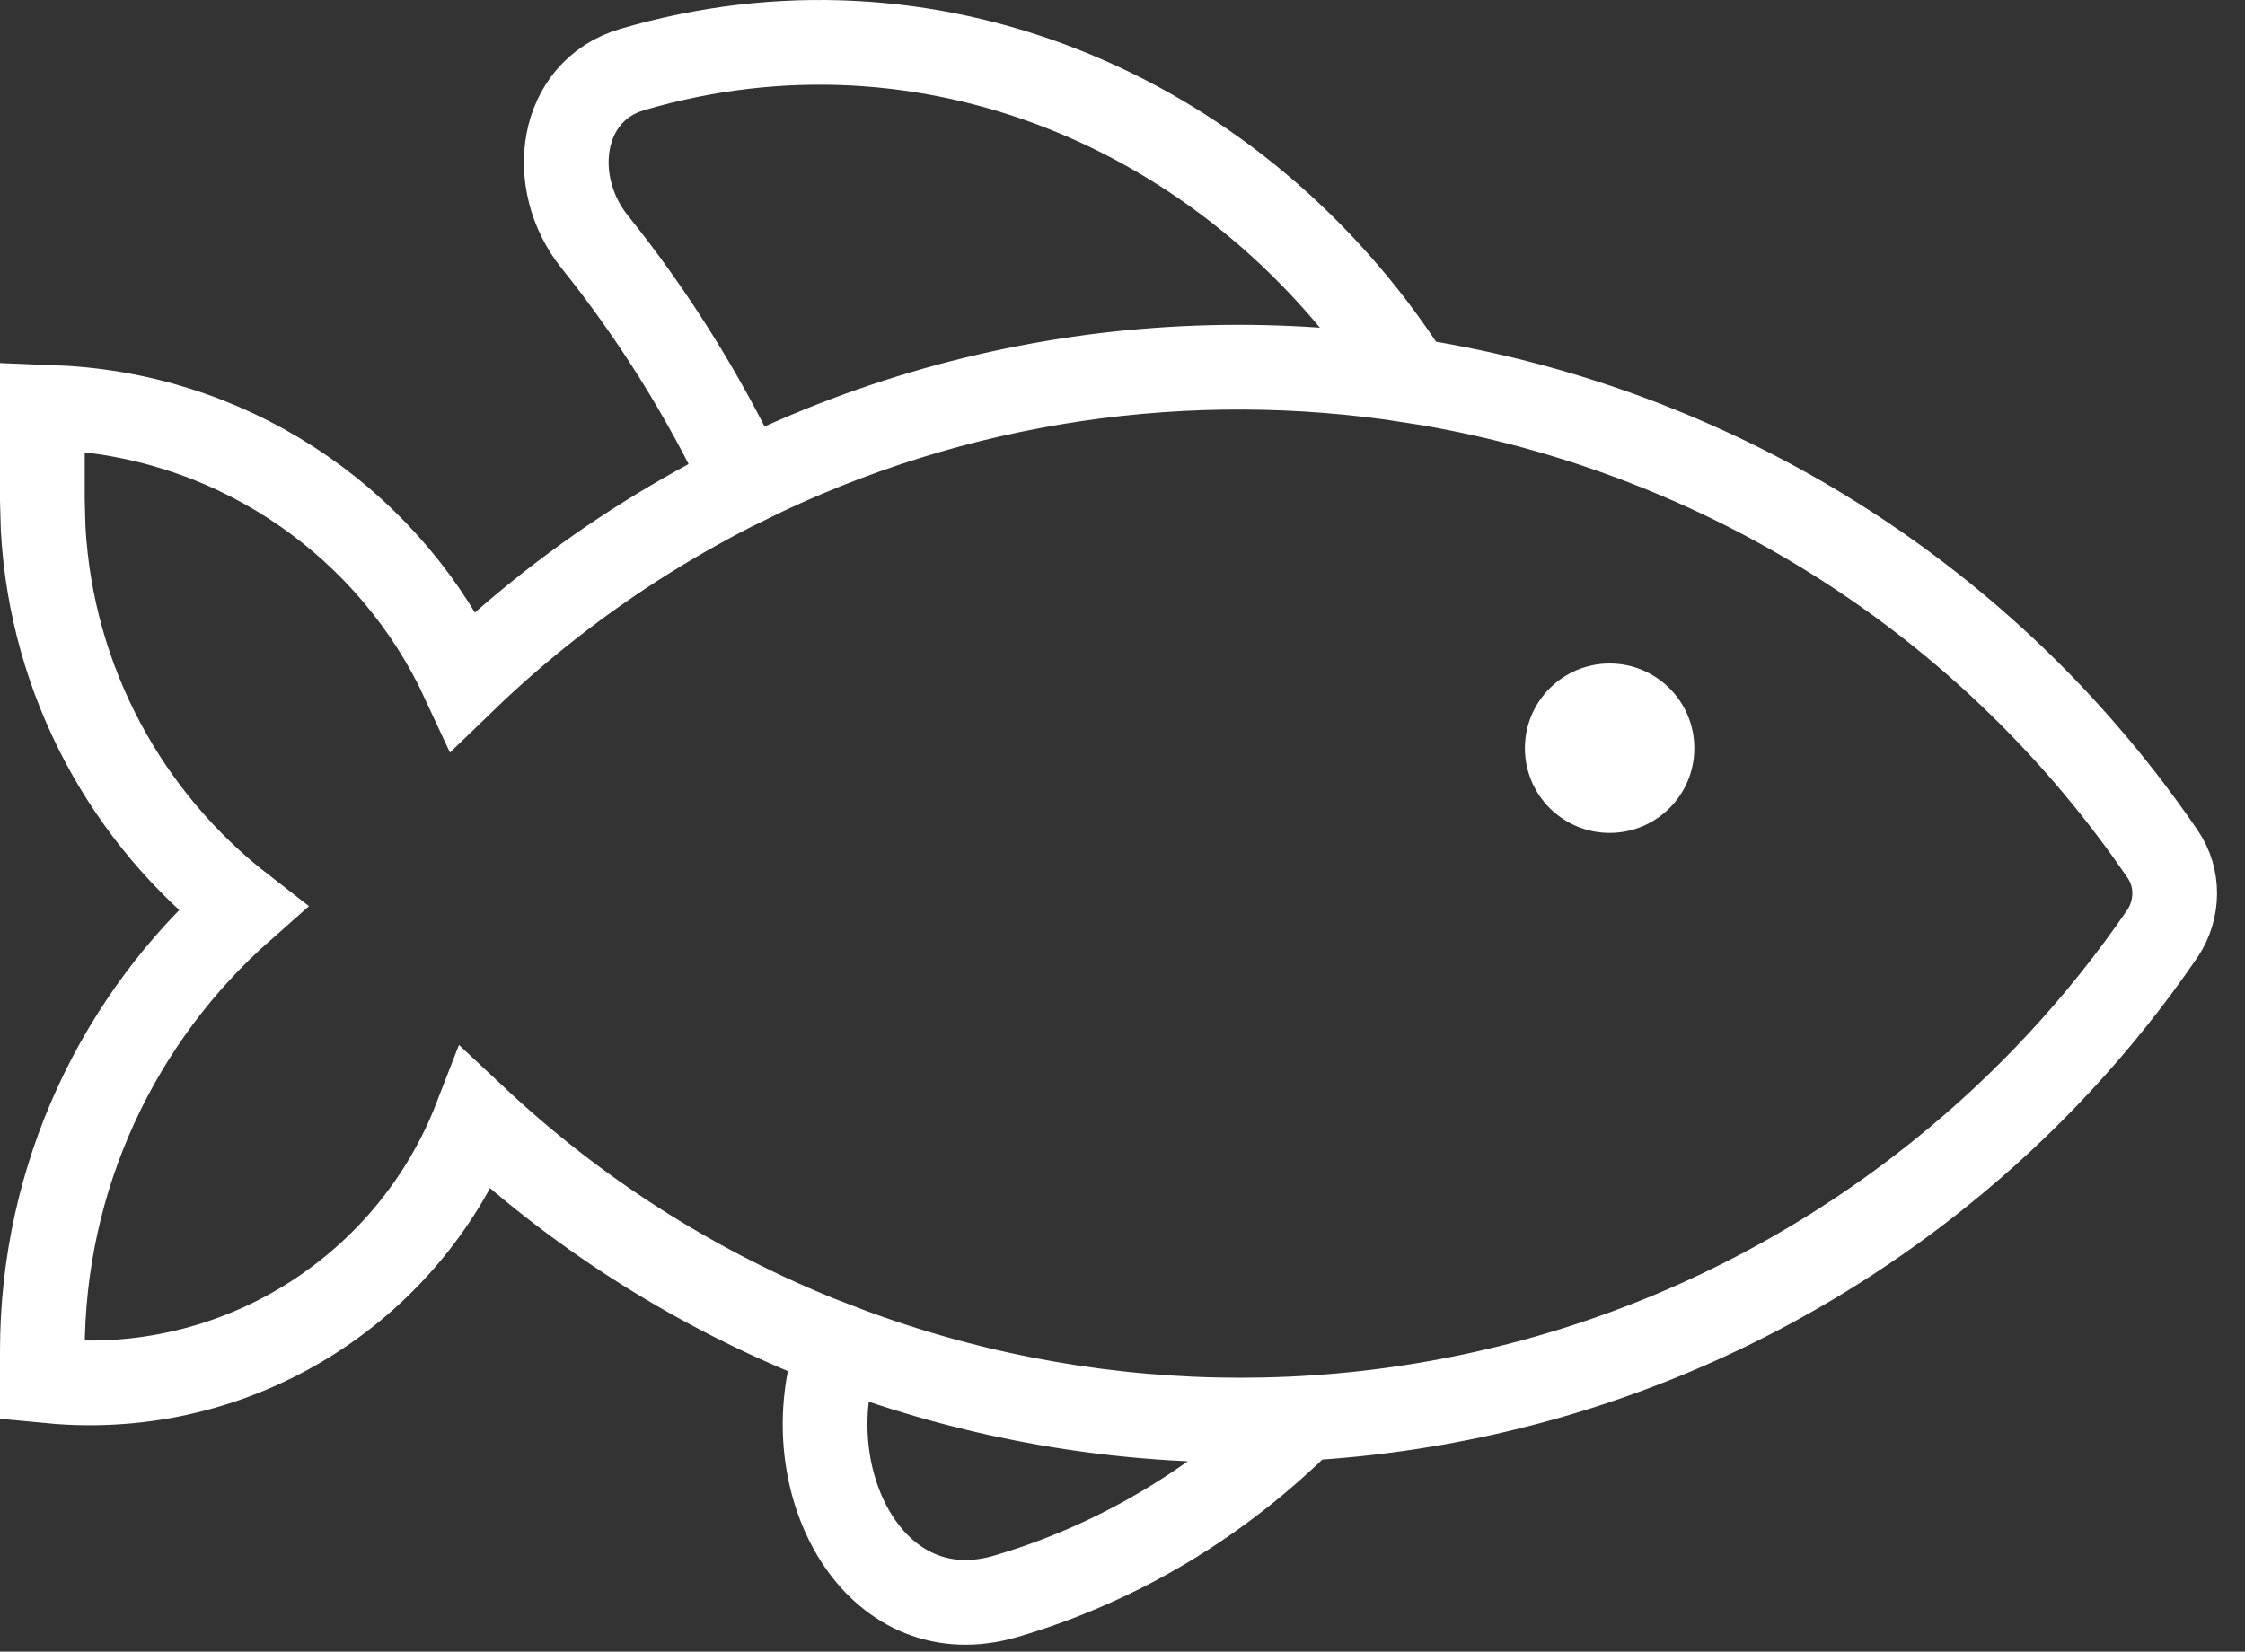 <svg width="53" height="39" viewBox="0 0 53 39" fill="none" xmlns="http://www.w3.org/2000/svg">
<rect x="0" y="0" width="53" height="39" fill="#333333" stroke="none"/>
<path fill-rule="evenodd" clip-rule="evenodd" d="M15.294 12.674C27.349 5.155 43.118 8.545 51.057 20.169C51.44 20.73 51.429 21.467 51.057 22.035V22.035C49.59 24.18 47.813 26.098 45.783 27.726C35.405 36.049 20.664 35.258 11.232 26.416C9.72 30.315 5.796 32.946 1.405 32.628L1 32.59V31.902C1 27.783 2.803 24.021 5.726 21.446C3.009 19.338 1.22 16.112 1.019 12.485L1 11.801V9.615L1.553 9.638C5.705 9.907 9.26 12.452 10.939 16.073C12.262 14.795 13.723 13.654 15.294 12.674ZM30.433 33.507L30.784 33.49C28.84 35.426 26.456 36.897 23.744 37.693V37.693C20.772 38.565 18.892 35.284 19.645 32.279C19.688 32.108 19.729 31.937 19.769 31.765C23.169 33.076 26.806 33.665 30.433 33.507ZM33.035 8.57L33.311 8.985C28.086 8.173 22.596 8.918 17.589 11.395C16.607 9.321 15.41 7.417 14.04 5.711C12.913 4.307 13.201 2.148 14.928 1.641V1.641C21.887 -0.403 28.995 2.585 33.035 8.57Z" stroke="#fff" stroke-width="2" stroke-linecap="round"/>
<circle cx="38" cy="17.667" r="2" fill="#fff"/>
</svg>
